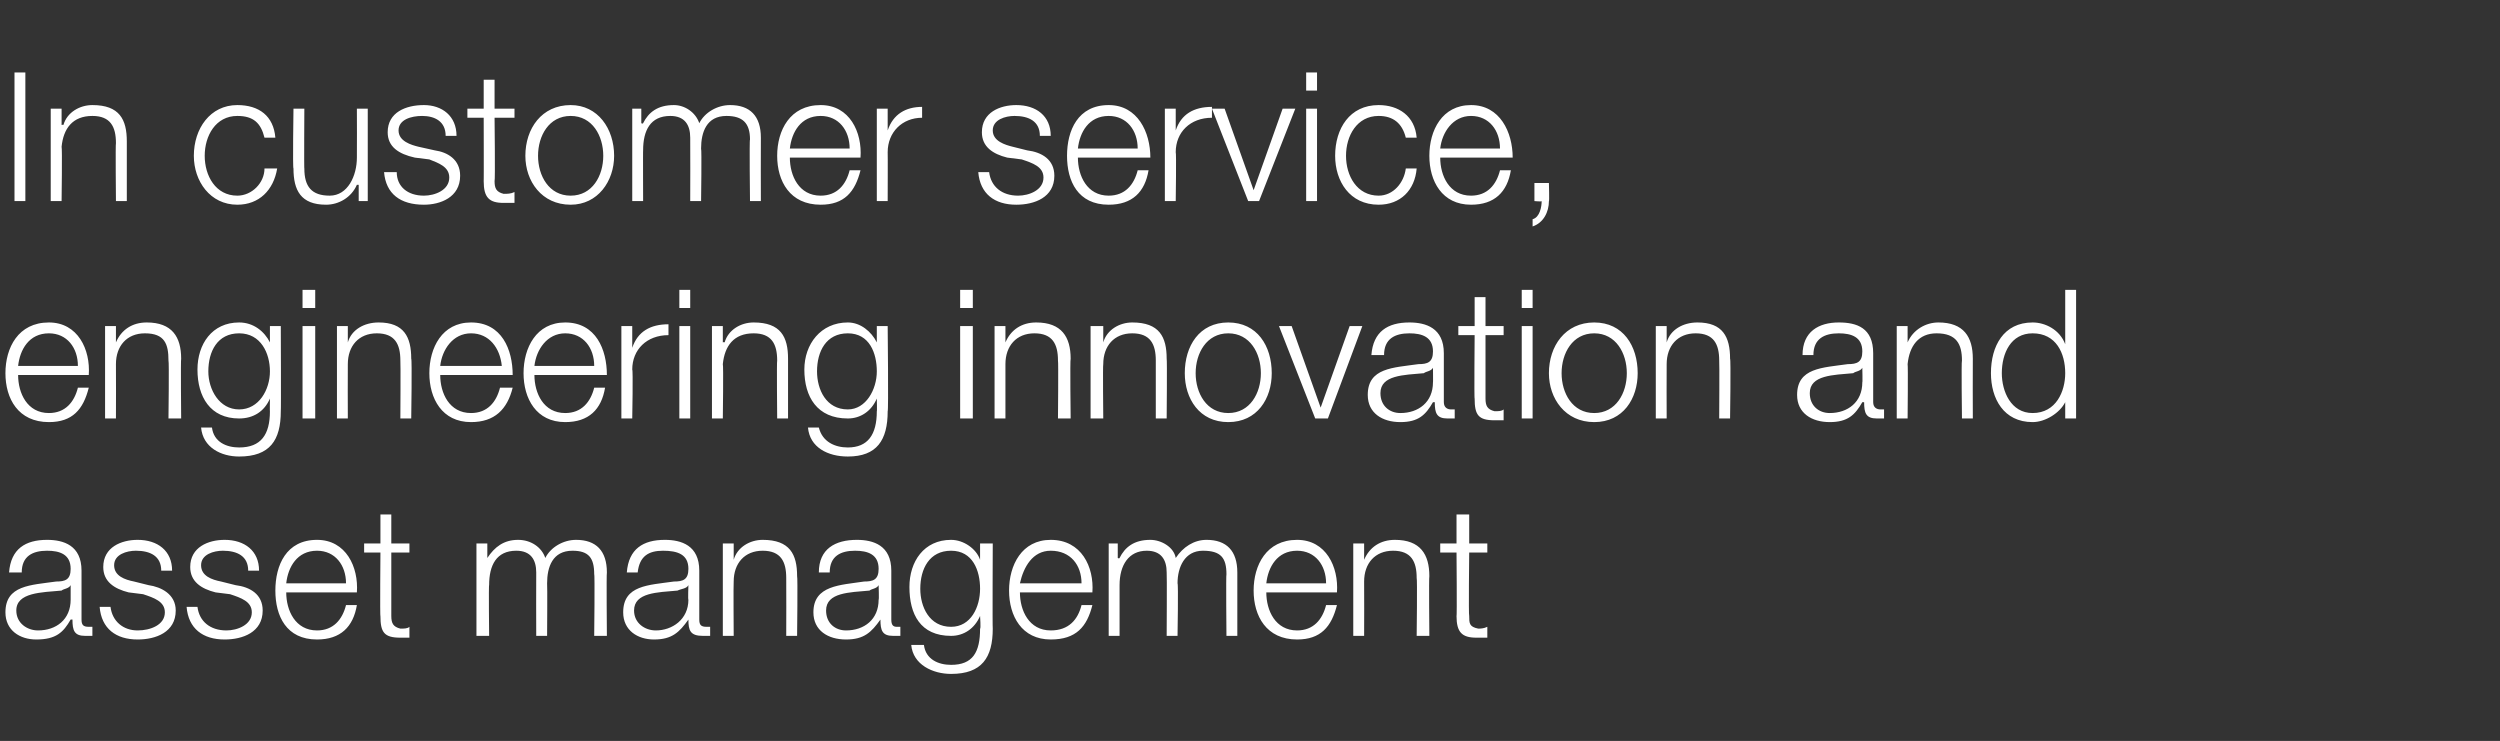 <?xml version="1.0" standalone="no"?><!DOCTYPE svg PUBLIC "-//W3C//DTD SVG 1.1//EN" "http://www.w3.org/Graphics/SVG/1.1/DTD/svg11.dtd"><svg xmlns="http://www.w3.org/2000/svg" version="1.1" width="138px" height="40.9px" viewBox="0 -4 138 40.9" style="top:-4px"><rect x="0" y="-4" width="138" height="40.9" fill="#333333" stroke="none"/>  <desc>In customer service, engineering innovation and asset management</desc>  <defs/>  <g id="Polygon150273">    <path d="M 0.5 27.6 C 0.6 26.3 1.4 25.8 2.6 25.8 C 3.5 25.8 4.5 26.1 4.5 27.5 C 4.5 27.5 4.5 30.2 4.5 30.2 C 4.5 30.5 4.6 30.6 4.9 30.6 C 5 30.6 5 30.6 5.1 30.6 C 5.1 30.6 5.1 31.1 5.1 31.1 C 4.9 31.1 4.9 31.1 4.7 31.1 C 4.1 31.1 4 30.8 4 30.2 C 4 30.2 3.9 30.2 3.9 30.2 C 3.5 30.9 3.1 31.3 2 31.3 C 1.1 31.3 0.3 30.8 0.3 29.8 C 0.3 28.3 1.7 28.3 3.1 28.1 C 3.6 28.1 3.9 28 3.9 27.4 C 3.9 26.6 3.3 26.4 2.6 26.4 C 1.8 26.4 1.2 26.7 1.2 27.6 C 1.2 27.6 0.5 27.6 0.5 27.6 Z M 3.9 28.3 C 3.9 28.3 3.88 28.32 3.9 28.3 C 3.8 28.5 3.5 28.5 3.4 28.6 C 2.3 28.7 0.9 28.7 0.9 29.7 C 0.9 30.4 1.5 30.8 2.1 30.8 C 3.1 30.8 3.9 30.2 3.9 29.1 C 3.9 29.14 3.9 28.3 3.9 28.3 Z M 8.9 27.5 C 8.9 26.7 8.3 26.4 7.5 26.4 C 7 26.4 6.3 26.6 6.3 27.2 C 6.3 27.8 6.9 28 7.4 28.1 C 7.4 28.1 8.2 28.3 8.2 28.3 C 8.9 28.4 9.7 28.8 9.7 29.7 C 9.7 30.9 8.6 31.3 7.6 31.3 C 6.4 31.3 5.6 30.7 5.5 29.5 C 5.5 29.5 6.1 29.5 6.1 29.5 C 6.2 30.3 6.8 30.8 7.6 30.8 C 8.3 30.8 9.1 30.5 9.1 29.8 C 9.1 29.2 8.5 29 7.9 28.8 C 7.9 28.8 7.1 28.7 7.1 28.7 C 6.3 28.5 5.7 28.1 5.7 27.3 C 5.7 26.2 6.7 25.8 7.6 25.8 C 8.7 25.8 9.5 26.4 9.5 27.5 C 9.5 27.5 8.9 27.5 8.9 27.5 Z M 13.7 27.5 C 13.7 26.7 13.1 26.4 12.3 26.4 C 11.8 26.4 11.1 26.6 11.1 27.2 C 11.1 27.8 11.7 28 12.2 28.1 C 12.2 28.1 13 28.3 13 28.3 C 13.8 28.4 14.5 28.8 14.5 29.7 C 14.5 30.9 13.4 31.3 12.4 31.3 C 11.2 31.3 10.4 30.7 10.3 29.5 C 10.3 29.5 10.9 29.5 10.9 29.5 C 11 30.3 11.6 30.8 12.5 30.8 C 13.1 30.8 13.9 30.5 13.9 29.8 C 13.9 29.2 13.3 29 12.7 28.8 C 12.7 28.8 11.9 28.7 11.9 28.7 C 11.1 28.5 10.5 28.1 10.5 27.3 C 10.5 26.2 11.5 25.8 12.4 25.8 C 13.5 25.8 14.3 26.4 14.3 27.5 C 14.3 27.5 13.7 27.5 13.7 27.5 Z M 19.1 28.2 C 19.1 27.2 18.5 26.4 17.5 26.4 C 16.4 26.4 15.9 27.3 15.8 28.2 C 15.8 28.2 19.1 28.2 19.1 28.2 Z M 15.8 28.7 C 15.8 29.7 16.3 30.8 17.5 30.8 C 18.4 30.8 18.9 30.2 19.1 29.4 C 19.1 29.4 19.7 29.4 19.7 29.4 C 19.5 30.6 18.8 31.3 17.5 31.3 C 15.8 31.3 15.2 30 15.2 28.6 C 15.2 27.2 15.8 25.8 17.5 25.8 C 19.1 25.8 19.8 27.3 19.7 28.7 C 19.7 28.7 15.8 28.7 15.8 28.7 Z M 21.6 26 L 22.6 26 L 22.6 26.5 L 21.6 26.5 C 21.6 26.5 21.6 29.99 21.6 30 C 21.6 30.4 21.7 30.6 22.1 30.7 C 22.3 30.7 22.5 30.7 22.6 30.6 C 22.6 30.6 22.6 31.2 22.6 31.2 C 22.5 31.2 22.3 31.2 22.1 31.2 C 21.2 31.2 21 30.9 21 30 C 20.97 30.04 21 26.5 21 26.5 L 20.1 26.5 L 20.1 26 L 21 26 L 21 24.4 L 21.6 24.4 L 21.6 26 Z M 26.3 26 L 26.9 26 L 26.9 26.8 C 26.9 26.8 26.95 26.85 26.9 26.8 C 27.3 26.2 27.8 25.8 28.6 25.8 C 29.3 25.8 29.9 26.2 30.1 26.8 C 30.4 26.2 31.1 25.8 31.8 25.8 C 32.9 25.8 33.5 26.4 33.5 27.6 C 33.47 27.64 33.5 31.1 33.5 31.1 L 32.8 31.1 C 32.8 31.1 32.84 27.67 32.8 27.7 C 32.8 26.8 32.5 26.4 31.6 26.4 C 30.5 26.4 30.2 27.3 30.2 28.2 C 30.22 28.22 30.2 31.1 30.2 31.1 L 29.6 31.1 C 29.6 31.1 29.59 27.64 29.6 27.6 C 29.6 26.9 29.3 26.4 28.5 26.4 C 27.4 26.4 27 27.2 27 28.3 C 26.97 28.26 27 31.1 27 31.1 L 26.3 31.1 L 26.3 26 Z M 34.6 27.6 C 34.7 26.3 35.5 25.8 36.7 25.8 C 37.6 25.8 38.6 26.1 38.6 27.5 C 38.6 27.5 38.6 30.2 38.6 30.2 C 38.6 30.5 38.7 30.6 39 30.6 C 39 30.6 39.1 30.6 39.2 30.6 C 39.2 30.6 39.2 31.1 39.2 31.1 C 39 31.1 38.9 31.1 38.8 31.1 C 38.1 31.1 38 30.8 38 30.2 C 38 30.2 38 30.2 38 30.2 C 37.5 30.9 37.1 31.3 36.1 31.3 C 35.2 31.3 34.4 30.8 34.4 29.8 C 34.4 28.3 35.8 28.3 37.2 28.1 C 37.7 28.1 38 28 38 27.4 C 38 26.6 37.4 26.4 36.6 26.4 C 35.8 26.4 35.3 26.7 35.2 27.6 C 35.2 27.6 34.6 27.6 34.6 27.6 Z M 38 28.3 C 38 28.3 37.95 28.32 38 28.3 C 37.9 28.5 37.6 28.5 37.4 28.6 C 36.3 28.7 35 28.7 35 29.7 C 35 30.4 35.6 30.8 36.2 30.8 C 37.1 30.8 38 30.2 38 29.1 C 37.97 29.14 38 28.3 38 28.3 Z M 39.9 26 L 40.5 26 L 40.5 26.9 C 40.5 26.9 40.5 26.87 40.5 26.9 C 40.7 26.2 41.4 25.8 42.1 25.8 C 43.6 25.8 44 26.6 44 27.8 C 44.04 27.82 44 31.1 44 31.1 L 43.4 31.1 C 43.4 31.1 43.41 27.92 43.4 27.9 C 43.4 27 43.1 26.4 42.1 26.4 C 41.1 26.4 40.5 27.1 40.5 28.1 C 40.48 28.13 40.5 31.1 40.5 31.1 L 39.9 31.1 L 39.9 26 Z M 45.2 27.6 C 45.2 26.3 46.1 25.8 47.3 25.8 C 48.2 25.8 49.2 26.1 49.2 27.5 C 49.2 27.5 49.2 30.2 49.2 30.2 C 49.2 30.5 49.3 30.6 49.5 30.6 C 49.6 30.6 49.7 30.6 49.7 30.6 C 49.7 30.6 49.7 31.1 49.7 31.1 C 49.6 31.1 49.5 31.1 49.3 31.1 C 48.7 31.1 48.6 30.8 48.6 30.2 C 48.6 30.2 48.6 30.2 48.6 30.2 C 48.1 30.9 47.7 31.3 46.7 31.3 C 45.7 31.3 44.9 30.8 44.9 29.8 C 44.9 28.3 46.4 28.3 47.7 28.1 C 48.2 28.1 48.5 28 48.5 27.4 C 48.5 26.6 47.9 26.4 47.2 26.4 C 46.4 26.4 45.8 26.7 45.8 27.6 C 45.8 27.6 45.2 27.6 45.2 27.6 Z M 48.5 28.3 C 48.5 28.3 48.51 28.32 48.5 28.3 C 48.4 28.5 48.1 28.5 48 28.6 C 46.9 28.7 45.6 28.7 45.6 29.7 C 45.6 30.4 46.1 30.8 46.7 30.8 C 47.7 30.8 48.5 30.2 48.5 29.1 C 48.53 29.14 48.5 28.3 48.5 28.3 Z M 54.8 30.7 C 54.8 32.3 54.2 33.2 52.5 33.2 C 51.5 33.2 50.4 32.7 50.3 31.6 C 50.3 31.6 51 31.6 51 31.6 C 51.1 32.4 51.8 32.7 52.5 32.7 C 53.7 32.7 54.1 32 54.1 30.7 C 54.15 30.72 54.1 30 54.1 30 C 54.1 30 54.13 30.02 54.1 30 C 53.8 30.7 53.2 31.1 52.5 31.1 C 50.8 31.1 50.2 29.9 50.2 28.4 C 50.2 27 51 25.8 52.5 25.8 C 53.2 25.8 53.9 26.3 54.1 26.9 C 54.13 26.87 54.1 26.9 54.1 26.9 L 54.1 26 L 54.8 26 C 54.8 26 54.78 30.72 54.8 30.7 Z M 54.1 28.5 C 54.1 27.5 53.7 26.4 52.5 26.4 C 51.3 26.4 50.8 27.4 50.8 28.5 C 50.8 29.5 51.3 30.6 52.5 30.6 C 53.6 30.6 54.1 29.5 54.1 28.5 Z M 59.7 28.2 C 59.7 27.2 59.1 26.4 58 26.4 C 57 26.4 56.5 27.3 56.3 28.2 C 56.3 28.2 59.7 28.2 59.7 28.2 Z M 56.3 28.7 C 56.3 29.7 56.8 30.8 58 30.8 C 59 30.8 59.5 30.2 59.7 29.4 C 59.7 29.4 60.3 29.4 60.3 29.4 C 60 30.6 59.4 31.3 58 31.3 C 56.4 31.3 55.7 30 55.7 28.6 C 55.7 27.2 56.4 25.8 58 25.8 C 59.7 25.8 60.4 27.3 60.3 28.7 C 60.3 28.7 56.3 28.7 56.3 28.7 Z M 61.2 26 L 61.7 26 L 61.7 26.8 C 61.7 26.8 61.78 26.85 61.8 26.8 C 62.1 26.2 62.6 25.8 63.5 25.8 C 64.1 25.8 64.8 26.2 64.9 26.8 C 65.3 26.2 65.9 25.8 66.6 25.8 C 67.7 25.8 68.3 26.4 68.3 27.6 C 68.3 27.64 68.3 31.1 68.3 31.1 L 67.7 31.1 C 67.7 31.1 67.67 27.67 67.7 27.7 C 67.7 26.8 67.4 26.4 66.4 26.4 C 65.4 26.4 65 27.3 65 28.2 C 65.05 28.22 65 31.1 65 31.1 L 64.4 31.1 C 64.4 31.1 64.42 27.64 64.4 27.6 C 64.4 26.9 64.1 26.4 63.3 26.4 C 62.3 26.4 61.8 27.2 61.8 28.3 C 61.8 28.26 61.8 31.1 61.8 31.1 L 61.2 31.1 L 61.2 26 Z M 73.2 28.2 C 73.2 27.2 72.6 26.4 71.6 26.4 C 70.5 26.4 70 27.3 69.9 28.2 C 69.9 28.2 73.2 28.2 73.2 28.2 Z M 69.9 28.7 C 69.9 29.7 70.4 30.8 71.6 30.8 C 72.5 30.8 73 30.2 73.2 29.4 C 73.2 29.4 73.8 29.4 73.8 29.4 C 73.5 30.6 72.9 31.3 71.6 31.3 C 69.9 31.3 69.2 30 69.2 28.6 C 69.2 27.2 69.9 25.8 71.6 25.8 C 73.2 25.8 73.9 27.3 73.8 28.7 C 73.8 28.7 69.9 28.7 69.9 28.7 Z M 74.7 26 L 75.3 26 L 75.3 26.9 C 75.3 26.9 75.33 26.87 75.3 26.9 C 75.6 26.2 76.2 25.8 77 25.8 C 78.4 25.8 78.9 26.6 78.9 27.8 C 78.87 27.82 78.9 31.1 78.9 31.1 L 78.2 31.1 C 78.2 31.1 78.24 27.92 78.2 27.9 C 78.2 27 77.9 26.4 76.9 26.4 C 75.9 26.4 75.3 27.1 75.3 28.1 C 75.31 28.13 75.3 31.1 75.3 31.1 L 74.7 31.1 L 74.7 26 Z M 81.1 26 L 82.1 26 L 82.1 26.5 L 81.1 26.5 C 81.1 26.5 81.06 29.99 81.1 30 C 81.1 30.4 81.1 30.6 81.6 30.7 C 81.7 30.7 81.9 30.7 82.1 30.6 C 82.1 30.6 82.1 31.2 82.1 31.2 C 81.9 31.2 81.7 31.2 81.5 31.2 C 80.7 31.2 80.4 30.9 80.4 30 C 80.43 30.04 80.4 26.5 80.4 26.5 L 79.5 26.5 L 79.5 26 L 80.4 26 L 80.4 24.4 L 81.1 24.4 L 81.1 26 Z " stroke="none" fill="#fff"/>  </g>  <g id="Polygon150272">    <path d="M 4.3 16.2 C 4.3 15.2 3.7 14.4 2.7 14.4 C 1.6 14.4 1.1 15.3 1 16.2 C 1 16.2 4.3 16.2 4.3 16.2 Z M 1 16.7 C 1 17.7 1.5 18.8 2.7 18.8 C 3.6 18.8 4.1 18.2 4.3 17.4 C 4.3 17.4 4.9 17.4 4.9 17.4 C 4.6 18.6 4 19.3 2.7 19.3 C 1 19.3 0.3 18 0.3 16.6 C 0.3 15.2 1 13.8 2.7 13.8 C 4.3 13.8 5 15.3 4.9 16.7 C 4.9 16.7 1 16.7 1 16.7 Z M 5.8 14 L 6.4 14 L 6.4 14.9 C 6.4 14.9 6.43 14.87 6.4 14.9 C 6.7 14.2 7.3 13.8 8.1 13.8 C 9.5 13.8 10 14.6 10 15.8 C 9.97 15.82 10 19.1 10 19.1 L 9.3 19.1 C 9.3 19.1 9.34 15.92 9.3 15.9 C 9.3 15 9.1 14.4 8 14.4 C 7 14.4 6.4 15.1 6.4 16.1 C 6.41 16.13 6.4 19.1 6.4 19.1 L 5.8 19.1 L 5.8 14 Z M 15.5 18.7 C 15.5 20.3 14.9 21.2 13.2 21.2 C 12.2 21.2 11.2 20.7 11.1 19.6 C 11.1 19.6 11.7 19.6 11.7 19.6 C 11.8 20.4 12.5 20.7 13.2 20.7 C 14.4 20.7 14.9 20 14.9 18.7 C 14.89 18.72 14.9 18 14.9 18 C 14.9 18 14.87 18.02 14.9 18 C 14.6 18.7 14 19.1 13.2 19.1 C 11.6 19.1 10.9 17.9 10.9 16.4 C 10.9 15 11.7 13.8 13.2 13.8 C 14 13.8 14.6 14.3 14.9 14.9 C 14.87 14.87 14.9 14.9 14.9 14.9 L 14.9 14 L 15.5 14 C 15.5 14 15.52 18.72 15.5 18.7 Z M 14.9 16.5 C 14.9 15.5 14.4 14.4 13.2 14.4 C 12 14.4 11.5 15.4 11.5 16.5 C 11.5 17.5 12.1 18.6 13.2 18.6 C 14.3 18.6 14.9 17.5 14.9 16.5 Z M 16.7 12 L 17.4 12 L 17.4 13 L 16.7 13 L 16.7 12 Z M 16.7 14 L 17.4 14 L 17.4 19.1 L 16.7 19.1 L 16.7 14 Z M 18.6 14 L 19.2 14 L 19.2 14.9 C 19.2 14.9 19.21 14.87 19.2 14.9 C 19.4 14.2 20.1 13.8 20.9 13.8 C 22.3 13.8 22.7 14.6 22.7 15.8 C 22.75 15.82 22.7 19.1 22.7 19.1 L 22.1 19.1 C 22.1 19.1 22.12 15.92 22.1 15.9 C 22.1 15 21.8 14.4 20.8 14.4 C 19.8 14.4 19.2 15.1 19.2 16.1 C 19.19 16.13 19.2 19.1 19.2 19.1 L 18.6 19.1 L 18.6 14 Z M 27.7 16.2 C 27.6 15.2 27 14.4 26 14.4 C 25 14.4 24.4 15.3 24.3 16.2 C 24.3 16.2 27.7 16.2 27.7 16.2 Z M 24.3 16.7 C 24.3 17.7 24.8 18.8 26 18.8 C 26.9 18.8 27.4 18.2 27.6 17.4 C 27.6 17.4 28.3 17.4 28.3 17.4 C 28 18.6 27.3 19.3 26 19.3 C 24.4 19.3 23.7 18 23.7 16.6 C 23.7 15.2 24.4 13.8 26 13.8 C 27.7 13.8 28.3 15.3 28.3 16.7 C 28.3 16.7 24.3 16.7 24.3 16.7 Z M 32.8 16.2 C 32.8 15.2 32.2 14.4 31.2 14.4 C 30.2 14.4 29.6 15.3 29.5 16.2 C 29.5 16.2 32.8 16.2 32.8 16.2 Z M 29.5 16.7 C 29.5 17.7 30 18.8 31.2 18.8 C 32.1 18.8 32.6 18.2 32.8 17.4 C 32.8 17.4 33.4 17.4 33.4 17.4 C 33.2 18.6 32.5 19.3 31.2 19.3 C 29.6 19.3 28.9 18 28.9 16.6 C 28.9 15.2 29.6 13.8 31.2 13.8 C 32.9 13.8 33.5 15.3 33.5 16.7 C 33.5 16.7 29.5 16.7 29.5 16.7 Z M 34.3 14 L 34.9 14 L 34.9 15.2 C 34.9 15.2 34.92 15.19 34.9 15.2 C 35.2 14.3 35.9 13.9 36.9 13.9 C 36.9 13.9 36.9 14.5 36.9 14.5 C 35.7 14.5 34.9 15.3 34.9 16.4 C 34.95 16.39 34.9 19.1 34.9 19.1 L 34.3 19.1 L 34.3 14 Z M 37.5 12 L 38.1 12 L 38.1 13 L 37.5 13 L 37.5 12 Z M 37.5 14 L 38.1 14 L 38.1 19.1 L 37.5 19.1 L 37.5 14 Z M 39.3 14 L 39.9 14 L 39.9 14.9 C 39.9 14.9 39.96 14.87 40 14.9 C 40.2 14.2 40.9 13.8 41.6 13.8 C 43.1 13.8 43.5 14.6 43.5 15.8 C 43.5 15.82 43.5 19.1 43.5 19.1 L 42.9 19.1 C 42.9 19.1 42.87 15.92 42.9 15.9 C 42.9 15 42.6 14.4 41.6 14.4 C 40.5 14.4 40 15.1 39.9 16.1 C 39.94 16.13 39.9 19.1 39.9 19.1 L 39.3 19.1 L 39.3 14 Z M 49 18.7 C 49 20.3 48.4 21.2 46.8 21.2 C 45.7 21.2 44.7 20.7 44.6 19.6 C 44.6 19.6 45.2 19.6 45.2 19.6 C 45.4 20.4 46.1 20.7 46.8 20.7 C 47.9 20.7 48.4 20 48.4 18.7 C 48.42 18.72 48.4 18 48.4 18 C 48.4 18 48.4 18.02 48.4 18 C 48.1 18.7 47.5 19.1 46.8 19.1 C 45.1 19.1 44.4 17.9 44.4 16.4 C 44.4 15 45.3 13.8 46.8 13.8 C 47.5 13.8 48.1 14.3 48.4 14.9 C 48.4 14.87 48.4 14.9 48.4 14.9 L 48.4 14 L 49 14 C 49 14 49.05 18.72 49 18.7 Z M 48.4 16.5 C 48.4 15.5 48 14.4 46.8 14.4 C 45.6 14.4 45.1 15.4 45.1 16.5 C 45.1 17.5 45.6 18.6 46.8 18.6 C 47.8 18.6 48.4 17.5 48.4 16.5 Z M 53 12 L 53.7 12 L 53.7 13 L 53 13 L 53 12 Z M 53 14 L 53.7 14 L 53.7 19.1 L 53 19.1 L 53 14 Z M 54.9 14 L 55.5 14 L 55.5 14.9 C 55.5 14.9 55.52 14.87 55.5 14.9 C 55.8 14.2 56.4 13.8 57.2 13.8 C 58.6 13.8 59.1 14.6 59.1 15.8 C 59.06 15.82 59.1 19.1 59.1 19.1 L 58.4 19.1 C 58.4 19.1 58.43 15.92 58.4 15.9 C 58.4 15 58.1 14.4 57.1 14.4 C 56.1 14.4 55.5 15.1 55.5 16.1 C 55.5 16.13 55.5 19.1 55.5 19.1 L 54.9 19.1 L 54.9 14 Z M 60.2 14 L 60.9 14 L 60.9 14.9 C 60.9 14.9 60.89 14.87 60.9 14.9 C 61.1 14.2 61.8 13.8 62.5 13.8 C 64 13.8 64.4 14.6 64.4 15.8 C 64.43 15.82 64.4 19.1 64.4 19.1 L 63.8 19.1 C 63.8 19.1 63.8 15.92 63.8 15.9 C 63.8 15 63.5 14.4 62.5 14.4 C 61.5 14.4 60.9 15.1 60.9 16.1 C 60.87 16.13 60.9 19.1 60.9 19.1 L 60.2 19.1 L 60.2 14 Z M 66 16.6 C 66 17.7 66.6 18.8 67.8 18.8 C 69 18.8 69.6 17.7 69.6 16.6 C 69.6 15.5 69 14.4 67.8 14.4 C 66.6 14.4 66 15.5 66 16.6 Z M 70.2 16.6 C 70.2 18 69.4 19.3 67.8 19.3 C 66.2 19.3 65.4 18 65.4 16.6 C 65.4 15.1 66.2 13.8 67.8 13.8 C 69.4 13.8 70.2 15.1 70.2 16.6 Z M 70.6 14 L 71.3 14 L 72.9 18.5 L 72.9 18.5 L 74.5 14 L 75.2 14 L 73.3 19.1 L 72.6 19.1 L 70.6 14 Z M 75.7 15.6 C 75.8 14.3 76.6 13.8 77.8 13.8 C 78.7 13.8 79.7 14.1 79.7 15.5 C 79.7 15.5 79.7 18.2 79.7 18.2 C 79.7 18.5 79.9 18.6 80.1 18.6 C 80.2 18.6 80.2 18.6 80.3 18.6 C 80.3 18.6 80.3 19.1 80.3 19.1 C 80.2 19.1 80.1 19.1 79.9 19.1 C 79.3 19.1 79.2 18.8 79.2 18.2 C 79.2 18.2 79.1 18.2 79.1 18.2 C 78.7 18.9 78.3 19.3 77.3 19.3 C 76.3 19.3 75.5 18.8 75.5 17.8 C 75.5 16.3 76.9 16.3 78.3 16.1 C 78.8 16.1 79.1 16 79.1 15.4 C 79.1 14.6 78.5 14.4 77.8 14.4 C 77 14.4 76.4 14.7 76.4 15.6 C 76.4 15.6 75.7 15.6 75.7 15.6 Z M 79.1 16.3 C 79.1 16.3 79.09 16.32 79.1 16.3 C 79 16.5 78.7 16.5 78.6 16.6 C 77.5 16.7 76.2 16.7 76.2 17.7 C 76.2 18.4 76.7 18.8 77.3 18.8 C 78.3 18.8 79.1 18.2 79.1 17.1 C 79.11 17.14 79.1 16.3 79.1 16.3 Z M 82 14 L 83 14 L 83 14.5 L 82 14.5 C 82 14.5 82 17.99 82 18 C 82 18.4 82.1 18.6 82.5 18.7 C 82.7 18.7 82.9 18.7 83 18.6 C 83 18.6 83 19.2 83 19.2 C 82.9 19.2 82.7 19.2 82.5 19.2 C 81.6 19.2 81.4 18.9 81.4 18 C 81.37 18.04 81.4 14.5 81.4 14.5 L 80.5 14.5 L 80.5 14 L 81.4 14 L 81.4 12.4 L 82 12.4 L 82 14 Z M 84 12 L 84.6 12 L 84.6 13 L 84 13 L 84 12 Z M 84 14 L 84.6 14 L 84.6 19.1 L 84 19.1 L 84 14 Z M 86.2 16.6 C 86.2 17.7 86.8 18.8 88 18.8 C 89.2 18.8 89.8 17.7 89.8 16.6 C 89.8 15.5 89.2 14.4 88 14.4 C 86.8 14.4 86.2 15.5 86.2 16.6 Z M 90.4 16.6 C 90.4 18 89.6 19.3 88 19.3 C 86.4 19.3 85.5 18 85.5 16.6 C 85.5 15.1 86.4 13.8 88 13.8 C 89.6 13.8 90.4 15.1 90.4 16.6 Z M 91.4 14 L 92 14 L 92 14.9 C 92 14.9 92.01 14.87 92 14.9 C 92.2 14.2 92.9 13.8 93.7 13.8 C 95.1 13.8 95.5 14.6 95.5 15.8 C 95.55 15.82 95.5 19.1 95.5 19.1 L 94.9 19.1 C 94.9 19.1 94.92 15.92 94.9 15.9 C 94.9 15 94.6 14.4 93.6 14.4 C 92.6 14.4 92 15.1 92 16.1 C 91.99 16.13 92 19.1 92 19.1 L 91.4 19.1 L 91.4 14 Z M 99.5 15.6 C 99.5 14.3 100.4 13.8 101.5 13.8 C 102.5 13.8 103.4 14.1 103.4 15.5 C 103.4 15.5 103.4 18.2 103.4 18.2 C 103.4 18.5 103.6 18.6 103.8 18.6 C 103.9 18.6 103.9 18.6 104 18.6 C 104 18.6 104 19.1 104 19.1 C 103.9 19.1 103.8 19.1 103.6 19.1 C 103 19.1 102.9 18.8 102.9 18.2 C 102.9 18.2 102.8 18.2 102.8 18.2 C 102.4 18.9 102 19.3 101 19.3 C 100 19.3 99.2 18.8 99.2 17.8 C 99.2 16.3 100.6 16.3 102 16.1 C 102.5 16.1 102.8 16 102.8 15.4 C 102.8 14.6 102.2 14.4 101.5 14.4 C 100.7 14.4 100.1 14.7 100.1 15.6 C 100.1 15.6 99.5 15.6 99.5 15.6 Z M 102.8 16.3 C 102.8 16.3 102.8 16.32 102.8 16.3 C 102.7 16.5 102.4 16.5 102.3 16.6 C 101.2 16.7 99.9 16.7 99.9 17.7 C 99.9 18.4 100.4 18.8 101 18.8 C 102 18.8 102.8 18.2 102.8 17.1 C 102.82 17.14 102.8 16.3 102.8 16.3 Z M 104.7 14 L 105.3 14 L 105.3 14.9 C 105.3 14.9 105.35 14.87 105.3 14.9 C 105.6 14.2 106.3 13.8 107 13.8 C 108.4 13.8 108.9 14.6 108.9 15.8 C 108.89 15.82 108.9 19.1 108.9 19.1 L 108.3 19.1 C 108.3 19.1 108.26 15.92 108.3 15.9 C 108.3 15 108 14.4 106.9 14.4 C 105.9 14.4 105.4 15.1 105.3 16.1 C 105.33 16.13 105.3 19.1 105.3 19.1 L 104.7 19.1 L 104.7 14 Z M 114.6 19.1 L 114 19.1 L 114 18.2 C 114 18.2 114.02 18.16 114 18.2 C 113.7 18.8 112.9 19.3 112.2 19.3 C 110.6 19.3 109.9 18 109.9 16.6 C 109.9 15.1 110.6 13.8 112.2 13.8 C 112.9 13.8 113.7 14.2 114 15 C 113.97 14.96 114 15 114 15 L 114 12 L 114.6 12 L 114.6 19.1 Z M 112.2 18.8 C 113.5 18.8 114 17.6 114 16.6 C 114 15.5 113.5 14.4 112.2 14.4 C 111 14.4 110.5 15.5 110.5 16.6 C 110.5 17.6 111 18.8 112.2 18.8 Z " stroke="none" fill="#fff"/>  </g>  <g id="Polygon150271">    <path d="M 0.8 0 L 1.4 0 L 1.4 7.1 L 0.8 7.1 L 0.8 0 Z M 2.8 2 L 3.4 2 L 3.4 2.9 C 3.4 2.9 3.46 2.87 3.5 2.9 C 3.7 2.2 4.4 1.8 5.1 1.8 C 6.6 1.8 7 2.6 7 3.8 C 7 3.82 7 7.1 7 7.1 L 6.4 7.1 C 6.4 7.1 6.37 3.92 6.4 3.9 C 6.4 3 6.1 2.4 5.1 2.4 C 4 2.4 3.5 3.1 3.4 4.1 C 3.44 4.13 3.4 7.1 3.4 7.1 L 2.8 7.1 L 2.8 2 Z M 14.6 3.6 C 14.4 2.8 14 2.4 13.1 2.4 C 11.9 2.4 11.3 3.5 11.3 4.6 C 11.3 5.7 11.9 6.8 13.1 6.8 C 13.9 6.8 14.6 6.1 14.6 5.3 C 14.6 5.3 15.3 5.3 15.3 5.3 C 15.1 6.5 14.3 7.3 13.1 7.3 C 11.6 7.3 10.7 6 10.7 4.6 C 10.7 3.1 11.6 1.8 13.1 1.8 C 14.3 1.8 15.1 2.4 15.2 3.6 C 15.2 3.6 14.6 3.6 14.6 3.6 Z M 20.3 7.1 L 19.8 7.1 L 19.8 6.2 C 19.8 6.2 19.74 6.21 19.7 6.2 C 19.4 6.9 18.7 7.3 18 7.3 C 16.6 7.3 16.2 6.5 16.2 5.3 C 16.15 5.33 16.2 2 16.2 2 L 16.8 2 C 16.8 2 16.78 5.34 16.8 5.3 C 16.8 6.3 17.2 6.8 18.2 6.8 C 19.2 6.8 19.7 5.7 19.7 4.7 C 19.71 4.69 19.7 2 19.7 2 L 20.3 2 L 20.3 7.1 Z M 24.6 3.5 C 24.6 2.7 24 2.4 23.3 2.4 C 22.7 2.4 22 2.6 22 3.2 C 22 3.8 22.7 4 23.1 4.1 C 23.1 4.1 24 4.3 24 4.3 C 24.7 4.4 25.4 4.8 25.4 5.7 C 25.4 6.9 24.3 7.3 23.4 7.3 C 22.1 7.3 21.3 6.7 21.2 5.5 C 21.2 5.5 21.9 5.5 21.9 5.5 C 21.9 6.3 22.5 6.8 23.4 6.8 C 24 6.8 24.8 6.5 24.8 5.8 C 24.8 5.2 24.2 5 23.7 4.8 C 23.7 4.8 22.9 4.7 22.9 4.7 C 22 4.5 21.4 4.1 21.4 3.3 C 21.4 2.2 22.4 1.8 23.4 1.8 C 24.4 1.8 25.2 2.4 25.2 3.5 C 25.2 3.5 24.6 3.5 24.6 3.5 Z M 27.3 2 L 28.4 2 L 28.4 2.5 L 27.3 2.5 C 27.3 2.5 27.34 5.99 27.3 6 C 27.3 6.4 27.4 6.6 27.8 6.7 C 28 6.7 28.2 6.7 28.4 6.6 C 28.4 6.6 28.4 7.2 28.4 7.2 C 28.2 7.2 28 7.2 27.8 7.2 C 27 7.2 26.7 6.9 26.7 6 C 26.71 6.04 26.7 2.5 26.7 2.5 L 25.8 2.5 L 25.8 2 L 26.7 2 L 26.7 0.4 L 27.3 0.4 L 27.3 2 Z M 29.7 4.6 C 29.7 5.7 30.3 6.8 31.5 6.8 C 32.7 6.8 33.3 5.7 33.3 4.6 C 33.3 3.5 32.7 2.4 31.5 2.4 C 30.3 2.4 29.7 3.5 29.7 4.6 Z M 33.9 4.6 C 33.9 6 33 7.3 31.5 7.3 C 29.9 7.3 29 6 29 4.6 C 29 3.1 29.9 1.8 31.5 1.8 C 33 1.8 33.9 3.1 33.9 4.6 Z M 34.9 2 L 35.4 2 L 35.4 2.8 C 35.4 2.8 35.47 2.85 35.5 2.8 C 35.8 2.2 36.3 1.8 37.2 1.8 C 37.8 1.8 38.4 2.2 38.6 2.8 C 38.9 2.2 39.6 1.8 40.3 1.8 C 41.4 1.8 42 2.4 42 3.6 C 41.99 3.64 42 7.1 42 7.1 L 41.4 7.1 C 41.4 7.1 41.36 3.67 41.4 3.7 C 41.4 2.8 41 2.4 40.1 2.4 C 39 2.4 38.7 3.3 38.7 4.2 C 38.74 4.22 38.7 7.1 38.7 7.1 L 38.1 7.1 C 38.1 7.1 38.11 3.64 38.1 3.6 C 38.1 2.9 37.8 2.4 37 2.4 C 35.9 2.4 35.5 3.2 35.5 4.3 C 35.49 4.26 35.5 7.1 35.5 7.1 L 34.9 7.1 L 34.9 2 Z M 46.9 4.2 C 46.9 3.2 46.3 2.4 45.3 2.4 C 44.2 2.4 43.7 3.3 43.6 4.2 C 43.6 4.2 46.9 4.2 46.9 4.2 Z M 43.6 4.7 C 43.6 5.7 44.1 6.8 45.3 6.8 C 46.2 6.8 46.7 6.2 46.9 5.4 C 46.9 5.4 47.5 5.4 47.5 5.4 C 47.2 6.6 46.6 7.3 45.3 7.3 C 43.6 7.3 42.9 6 42.9 4.6 C 42.9 3.2 43.6 1.8 45.3 1.8 C 46.9 1.8 47.6 3.3 47.5 4.7 C 47.5 4.7 43.6 4.7 43.6 4.7 Z M 48.4 2 L 49 2 L 49 3.2 C 49 3.2 48.98 3.19 49 3.2 C 49.3 2.3 50 1.9 50.9 1.9 C 50.9 1.9 50.9 2.5 50.9 2.5 C 49.8 2.5 49 3.3 49 4.4 C 49.01 4.39 49 7.1 49 7.1 L 48.4 7.1 L 48.4 2 Z M 57.4 3.5 C 57.4 2.7 56.8 2.4 56 2.4 C 55.5 2.4 54.8 2.6 54.8 3.2 C 54.8 3.8 55.5 4 55.9 4.1 C 55.9 4.1 56.7 4.3 56.7 4.3 C 57.5 4.4 58.2 4.8 58.2 5.7 C 58.2 6.9 57.1 7.3 56.1 7.3 C 54.9 7.3 54.1 6.7 54 5.5 C 54 5.5 54.6 5.5 54.6 5.5 C 54.7 6.3 55.3 6.8 56.2 6.8 C 56.8 6.8 57.6 6.5 57.6 5.8 C 57.6 5.2 57 5 56.4 4.8 C 56.4 4.8 55.6 4.7 55.6 4.7 C 54.8 4.5 54.2 4.1 54.2 3.3 C 54.2 2.2 55.2 1.8 56.1 1.8 C 57.2 1.8 58 2.4 58 3.5 C 58 3.5 57.4 3.5 57.4 3.5 Z M 62.8 4.2 C 62.8 3.2 62.2 2.4 61.2 2.4 C 60.1 2.4 59.6 3.3 59.5 4.2 C 59.5 4.2 62.8 4.2 62.8 4.2 Z M 59.5 4.7 C 59.5 5.7 60 6.8 61.2 6.8 C 62.1 6.8 62.6 6.2 62.8 5.4 C 62.8 5.4 63.4 5.4 63.4 5.4 C 63.2 6.6 62.5 7.3 61.2 7.3 C 59.5 7.3 58.9 6 58.9 4.6 C 58.9 3.2 59.5 1.8 61.2 1.8 C 62.8 1.8 63.5 3.3 63.5 4.7 C 63.5 4.7 59.5 4.7 59.5 4.7 Z M 64.3 2 L 64.9 2 L 64.9 3.2 C 64.9 3.2 64.91 3.19 64.9 3.2 C 65.2 2.3 65.9 1.9 66.9 1.9 C 66.9 1.9 66.9 2.5 66.9 2.5 C 65.7 2.5 64.9 3.3 64.9 4.4 C 64.94 4.39 64.9 7.1 64.9 7.1 L 64.3 7.1 L 64.3 2 Z M 66.9 2 L 67.6 2 L 69.2 6.5 L 69.2 6.5 L 70.8 2 L 71.5 2 L 69.5 7.1 L 68.9 7.1 L 66.9 2 Z M 72.1 0 L 72.7 0 L 72.7 1 L 72.1 1 L 72.1 0 Z M 72.1 2 L 72.7 2 L 72.7 7.1 L 72.1 7.1 L 72.1 2 Z M 77.6 3.6 C 77.4 2.8 76.9 2.4 76.1 2.4 C 74.9 2.4 74.3 3.5 74.3 4.6 C 74.3 5.7 74.9 6.8 76.1 6.8 C 76.9 6.8 77.5 6.1 77.6 5.3 C 77.6 5.3 78.2 5.3 78.2 5.3 C 78.1 6.5 77.3 7.3 76.1 7.3 C 74.5 7.3 73.7 6 73.7 4.6 C 73.7 3.1 74.5 1.8 76.1 1.8 C 77.2 1.8 78.1 2.4 78.2 3.6 C 78.2 3.6 77.6 3.6 77.6 3.6 Z M 82.8 4.2 C 82.8 3.2 82.2 2.4 81.2 2.4 C 80.2 2.4 79.6 3.3 79.5 4.2 C 79.5 4.2 82.8 4.2 82.8 4.2 Z M 79.5 4.7 C 79.5 5.7 80 6.8 81.2 6.8 C 82.1 6.8 82.6 6.2 82.8 5.4 C 82.8 5.4 83.4 5.4 83.4 5.4 C 83.2 6.6 82.5 7.3 81.2 7.3 C 79.6 7.3 78.9 6 78.9 4.6 C 78.9 3.2 79.6 1.8 81.2 1.8 C 82.8 1.8 83.5 3.3 83.5 4.7 C 83.5 4.7 79.5 4.7 79.5 4.7 Z M 85.5 6.1 C 85.5 6.1 85.53 7.15 85.5 7.1 C 85.5 7.7 85.2 8.3 84.6 8.5 C 84.6 8.5 84.6 8.1 84.6 8.1 C 85 8 85.1 7.4 85.1 7.1 C 85.11 7.14 84.7 7.1 84.7 7.1 L 84.7 6.1 L 85.5 6.1 Z " stroke="none" fill="#fff"/>  </g></svg>